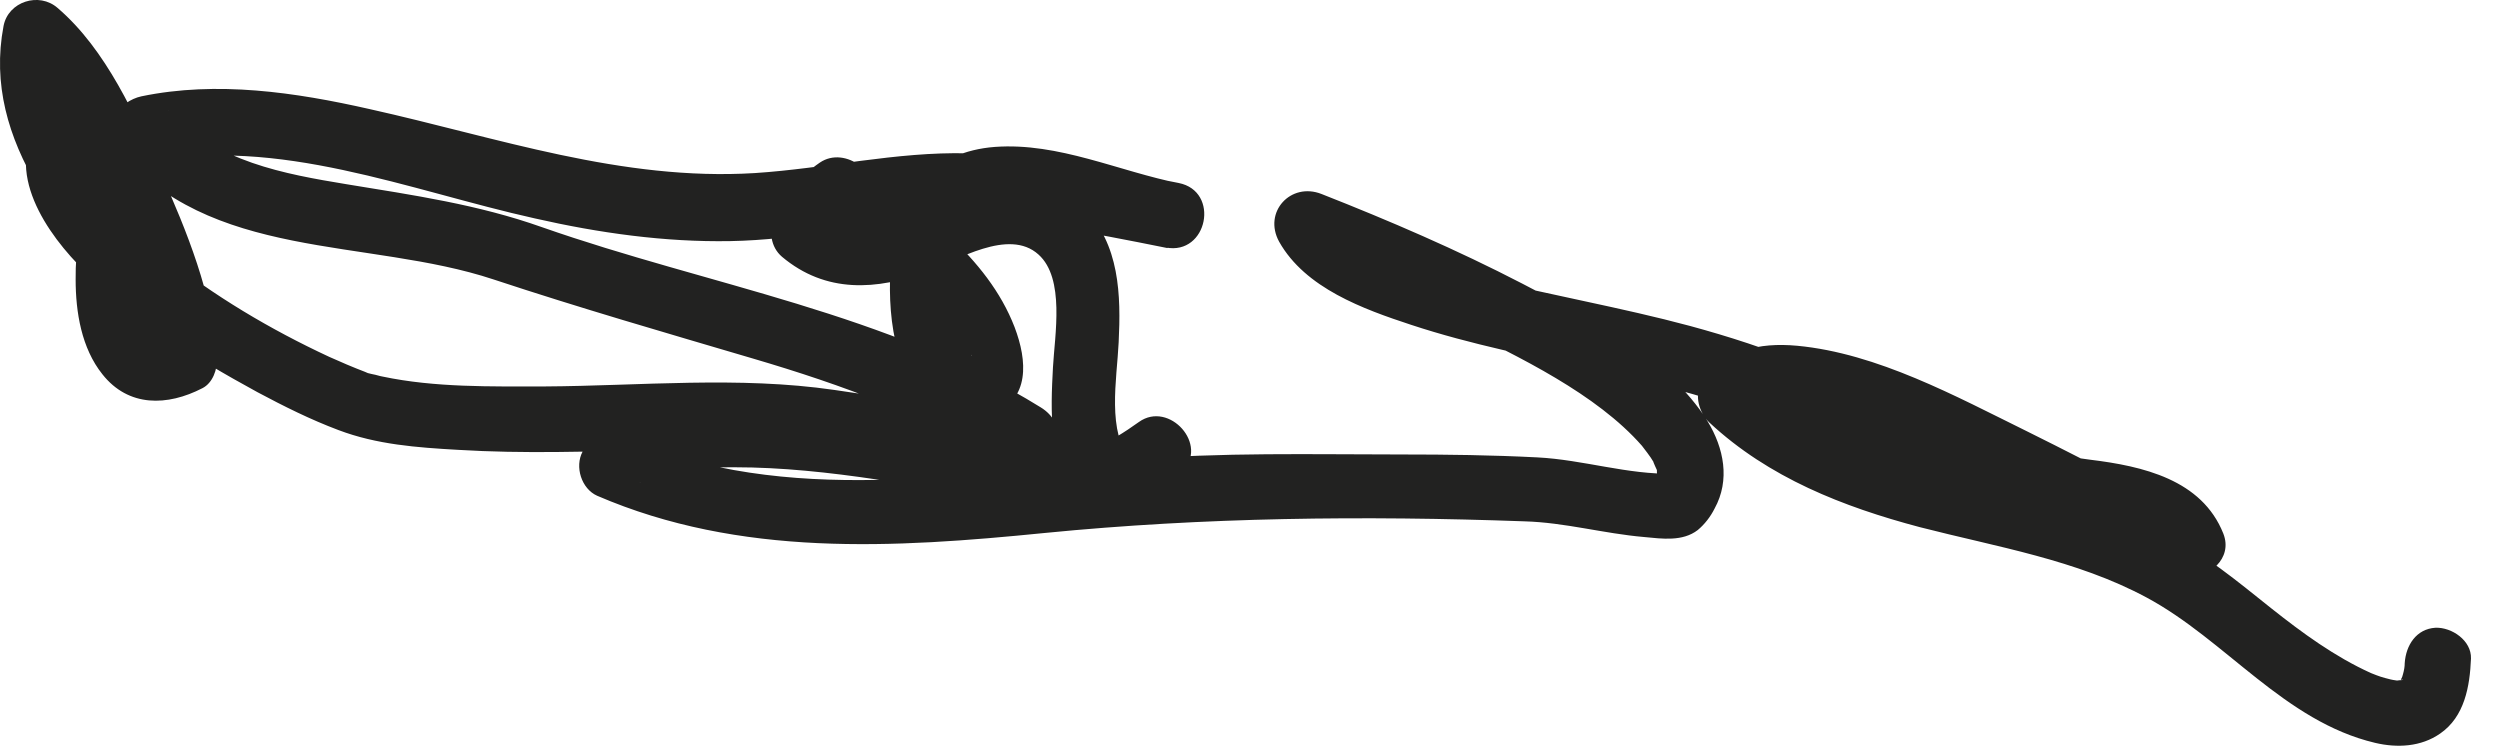 <?xml version="1.0" encoding="utf-8"?>
<svg xmlns="http://www.w3.org/2000/svg" fill="none" height="100%" overflow="visible" preserveAspectRatio="none" style="display: block;" viewBox="0 0 43 13" width="100%">
<path d="M2.931 1.907C1.611 1.907 1.291 3.827 1.301 4.807C1.301 5.367 1.401 5.987 1.761 6.437C2.211 7.007 2.881 6.987 3.481 6.677C3.661 6.587 3.741 6.347 3.731 6.167C3.661 5.077 3.211 3.967 2.771 2.987C2.331 1.997 1.831 0.857 0.991 0.137C0.671 -0.143 0.141 0.027 0.061 0.447C-0.129 1.447 0.141 2.357 0.651 3.217C1.081 3.947 1.691 4.647 1.851 5.497C1.961 6.097 2.831 6.237 2.971 5.567C3.291 4.037 2.871 2.617 1.511 1.757C1.291 1.617 0.991 1.717 0.831 1.887C0.001 2.747 0.671 3.847 1.341 4.547C2.211 5.457 3.331 6.147 4.431 6.747C4.881 6.987 5.341 7.217 5.821 7.397C6.481 7.647 7.171 7.697 7.871 7.737C9.011 7.807 10.141 7.767 11.281 7.737C11.821 7.727 12.361 7.707 12.891 7.717C13.131 7.717 13.361 7.717 13.601 7.737C13.411 7.727 13.751 7.757 13.801 7.767C14.521 7.857 15.231 7.987 15.941 8.067C16.491 8.127 17.301 8.307 17.831 8.047C18.281 7.827 18.341 7.277 17.901 7.007C15.271 5.377 12.201 4.917 9.321 3.907C8.221 3.517 7.111 3.357 5.951 3.167C4.921 2.997 3.671 2.777 2.971 1.917C2.831 2.207 2.681 2.507 2.541 2.797C4.781 2.337 7.041 3.277 9.201 3.757C10.301 4.007 11.431 4.167 12.561 4.147C13.721 4.127 14.851 3.857 16.001 3.797C17.381 3.717 18.731 3.997 20.081 4.267C20.151 3.897 20.231 3.527 20.301 3.157C19.241 2.947 18.211 2.447 17.111 2.527C16.061 2.607 15.451 3.307 15.341 4.317C15.251 5.147 15.301 6.307 15.941 6.927C16.241 7.227 16.671 7.297 17.061 7.137C17.721 6.867 17.671 6.207 17.451 5.627C16.981 4.407 15.801 3.587 14.791 2.847C14.591 2.697 14.321 2.647 14.101 2.797C13.751 3.037 13.491 3.347 13.321 3.737C13.221 3.967 13.251 4.247 13.451 4.417C14.201 5.047 15.081 4.997 15.951 4.667C16.461 4.477 17.351 3.917 17.861 4.377C18.321 4.787 18.141 5.767 18.111 6.317C18.071 7.067 18.031 7.947 18.541 8.567C18.691 8.747 18.961 8.897 19.201 8.787C19.571 8.617 19.921 8.427 20.251 8.187C20.001 7.907 19.761 7.617 19.511 7.337C18.781 8.037 17.601 7.607 16.771 7.397C16.071 7.217 15.361 7.107 14.641 7.027C13.751 6.927 12.841 6.837 11.941 6.907C11.251 6.957 10.391 7.087 10.021 7.767C9.881 8.027 10.001 8.407 10.271 8.527C12.731 9.587 15.371 9.427 17.971 9.167C20.711 8.897 23.461 8.867 26.221 8.967C26.921 8.987 27.581 9.177 28.281 9.237C28.591 9.267 28.941 9.317 29.201 9.117C29.321 9.017 29.421 8.887 29.491 8.747C29.761 8.257 29.651 7.707 29.371 7.247C28.691 6.147 27.291 5.457 26.181 4.877C25.061 4.297 23.901 3.797 22.731 3.337C22.201 3.127 21.721 3.647 22.001 4.157C22.451 4.957 23.451 5.317 24.271 5.587C25.301 5.927 26.381 6.137 27.441 6.367C28.721 6.647 29.991 6.967 31.171 7.557C32.311 8.127 33.471 8.627 34.731 8.867C35.201 8.957 35.671 8.977 36.141 9.057C36.451 9.107 37.041 9.187 37.171 9.527L37.821 8.787C37.751 8.787 37.691 8.757 37.621 8.747C37.651 8.757 37.511 8.717 37.621 8.747C37.571 8.727 37.521 8.707 37.471 8.687C37.221 8.587 36.981 8.477 36.741 8.357C36.111 8.057 35.491 7.727 34.861 7.417C33.641 6.817 32.291 6.077 30.911 5.947C30.251 5.887 29.661 6.017 29.271 6.587C29.131 6.797 29.231 7.107 29.401 7.267C30.421 8.217 31.701 8.717 33.021 9.067C34.341 9.407 35.711 9.627 36.921 10.277C38.281 11.007 39.291 12.407 40.851 12.777C41.231 12.867 41.641 12.847 41.971 12.617C42.391 12.327 42.481 11.807 42.501 11.327C42.511 11.017 42.171 10.787 41.891 10.797C41.561 10.817 41.381 11.097 41.361 11.407C41.361 11.467 41.351 11.527 41.331 11.597C41.311 11.677 41.301 11.667 41.301 11.677C41.301 11.677 41.281 11.717 41.331 11.677C41.281 11.727 41.381 11.677 41.261 11.707C41.351 11.677 41.261 11.707 41.211 11.707C41.331 11.717 41.151 11.697 41.121 11.687C40.961 11.647 40.931 11.637 40.781 11.577C40.161 11.297 39.601 10.887 39.071 10.467C38.481 9.997 37.921 9.527 37.241 9.187C36.161 8.647 34.961 8.397 33.801 8.117C32.471 7.797 31.161 7.397 30.141 6.437C30.181 6.667 30.231 6.887 30.271 7.117C30.221 7.187 30.221 7.187 30.271 7.147C30.311 7.107 30.311 7.107 30.251 7.167C30.271 7.147 30.291 7.137 30.321 7.127C30.251 7.157 30.241 7.167 30.301 7.137C30.331 7.127 30.511 7.087 30.371 7.107C30.431 7.097 30.501 7.097 30.561 7.087C30.731 7.077 30.711 7.087 30.911 7.117C31.081 7.147 31.261 7.187 31.431 7.237C32.221 7.457 32.971 7.807 33.711 8.157C34.481 8.517 35.231 8.917 36.001 9.287C36.481 9.527 37.051 9.867 37.591 9.917C37.991 9.957 38.411 9.607 38.241 9.177C37.871 8.247 36.851 8.017 35.951 7.907C34.871 7.767 33.841 7.557 32.831 7.117C32.221 6.857 31.641 6.527 31.031 6.267C30.391 5.997 29.731 5.787 29.071 5.607C27.881 5.287 26.661 5.077 25.471 4.777C24.981 4.657 24.491 4.517 24.021 4.317C23.621 4.147 23.161 3.947 22.941 3.547C22.701 3.817 22.451 4.097 22.211 4.367C23.171 4.747 24.121 5.147 25.041 5.607C26.131 6.137 27.461 6.777 28.241 7.667C28.271 7.707 28.391 7.857 28.441 7.947C28.421 7.917 28.511 8.117 28.511 8.107C28.481 8.017 28.511 8.267 28.511 8.157C28.511 8.067 28.511 8.217 28.491 8.237C28.571 8.117 28.491 8.247 28.461 8.277C28.551 8.187 28.431 8.307 28.401 8.337C28.531 8.277 28.661 8.207 28.781 8.147C28.001 8.167 27.231 7.907 26.441 7.867C25.661 7.827 24.891 7.817 24.111 7.817C22.561 7.817 21.011 7.777 19.461 7.907C16.571 8.137 13.541 8.727 10.771 7.537C10.851 7.787 10.941 8.047 11.021 8.297C11.041 8.257 11.031 8.297 11.001 8.307C11.021 8.297 11.181 8.197 11.091 8.237C11.191 8.187 11.351 8.137 11.431 8.127C11.821 8.037 12.241 8.037 12.631 8.037C13.451 8.037 14.271 8.127 15.081 8.247C16.811 8.497 18.851 9.537 20.331 8.107C20.801 7.657 20.111 6.887 19.591 7.257C19.341 7.437 19.081 7.597 18.801 7.727C19.021 7.797 19.241 7.877 19.461 7.947C19.031 7.427 19.211 6.527 19.241 5.887C19.281 5.087 19.261 4.187 18.641 3.587C17.971 2.947 17.061 3.027 16.261 3.327C15.631 3.557 14.801 4.097 14.181 3.577C14.221 3.807 14.271 4.027 14.311 4.257C14.401 4.037 14.511 3.887 14.701 3.747C14.471 3.727 14.241 3.717 14.011 3.697C14.551 4.097 15.101 4.487 15.591 4.957C16.031 5.377 16.451 5.887 16.451 6.527C16.531 6.357 16.621 6.187 16.701 6.017C16.591 6.097 16.511 6.097 16.671 6.097C16.731 6.097 16.721 6.137 16.701 6.097C16.611 5.927 16.531 5.747 16.481 5.507C16.391 5.037 16.381 4.367 16.541 3.987C16.561 3.947 16.581 3.897 16.601 3.857C16.631 3.807 16.541 3.907 16.631 3.827C16.731 3.747 16.841 3.697 16.961 3.667C17.261 3.597 17.581 3.647 17.881 3.697C18.621 3.827 19.321 4.107 20.051 4.257C20.771 4.397 20.991 3.287 20.271 3.147C19.071 2.907 17.871 2.667 16.641 2.637C15.411 2.607 14.211 2.897 12.981 2.977C10.691 3.117 8.561 2.367 6.361 1.877C5.081 1.587 3.731 1.387 2.431 1.657C2.061 1.737 1.701 2.167 2.001 2.537C3.591 4.497 6.321 4.087 8.491 4.807C9.971 5.297 11.461 5.727 12.951 6.167C14.481 6.617 15.991 7.167 17.351 8.017C17.371 7.667 17.401 7.317 17.421 6.977C17.401 6.987 17.351 7.017 17.321 7.017C17.421 7.017 17.371 7.007 17.321 7.017C17.221 7.027 17.121 7.027 17.021 7.027C16.751 7.027 16.481 6.997 16.211 6.967C15.591 6.897 14.971 6.797 14.351 6.707C12.701 6.467 11.021 6.637 9.361 6.647C8.441 6.647 7.481 6.667 6.581 6.477C6.521 6.467 6.471 6.447 6.411 6.437C6.391 6.437 6.251 6.387 6.381 6.437C6.351 6.427 6.321 6.417 6.281 6.397C6.071 6.317 5.861 6.227 5.661 6.137C4.651 5.667 3.671 5.087 2.801 4.387C2.381 4.057 1.981 3.707 1.691 3.257C1.601 3.117 1.621 3.157 1.581 3.037C1.561 2.997 1.551 2.957 1.541 2.917C1.541 2.907 1.541 2.967 1.541 2.847C1.541 2.887 1.571 2.707 1.541 2.797C1.541 2.777 1.571 2.737 1.581 2.717C1.501 2.827 1.631 2.667 1.651 2.647C1.421 2.687 1.201 2.737 0.971 2.777C1.891 3.357 2.041 4.347 1.831 5.347L2.951 5.417C2.781 4.507 2.301 3.767 1.811 2.997C1.351 2.277 0.971 1.547 1.141 0.667C0.831 0.767 0.521 0.877 0.211 0.977C0.921 1.587 1.351 2.607 1.711 3.447C2.091 4.317 2.511 5.287 2.571 6.237C2.651 6.067 2.741 5.897 2.821 5.727C2.851 5.707 2.591 5.797 2.711 5.767C2.611 5.797 2.631 5.787 2.701 5.787C2.701 5.787 2.561 5.747 2.651 5.767C2.711 5.787 2.631 5.757 2.611 5.727C2.691 5.827 2.561 5.637 2.541 5.607C2.581 5.687 2.511 5.497 2.491 5.457C2.451 5.337 2.461 5.347 2.441 5.247C2.411 5.027 2.401 4.807 2.401 4.587C2.411 4.257 2.501 3.747 2.621 3.477C2.711 3.277 2.751 3.197 2.851 3.087C2.871 3.067 2.891 3.057 2.891 3.047C2.881 3.087 2.891 3.047 2.941 3.027C2.851 3.047 2.901 3.037 2.971 3.037C3.701 3.037 3.621 1.907 2.891 1.907H2.931Z" fill="#222221" id="Vector"/>
</svg>
